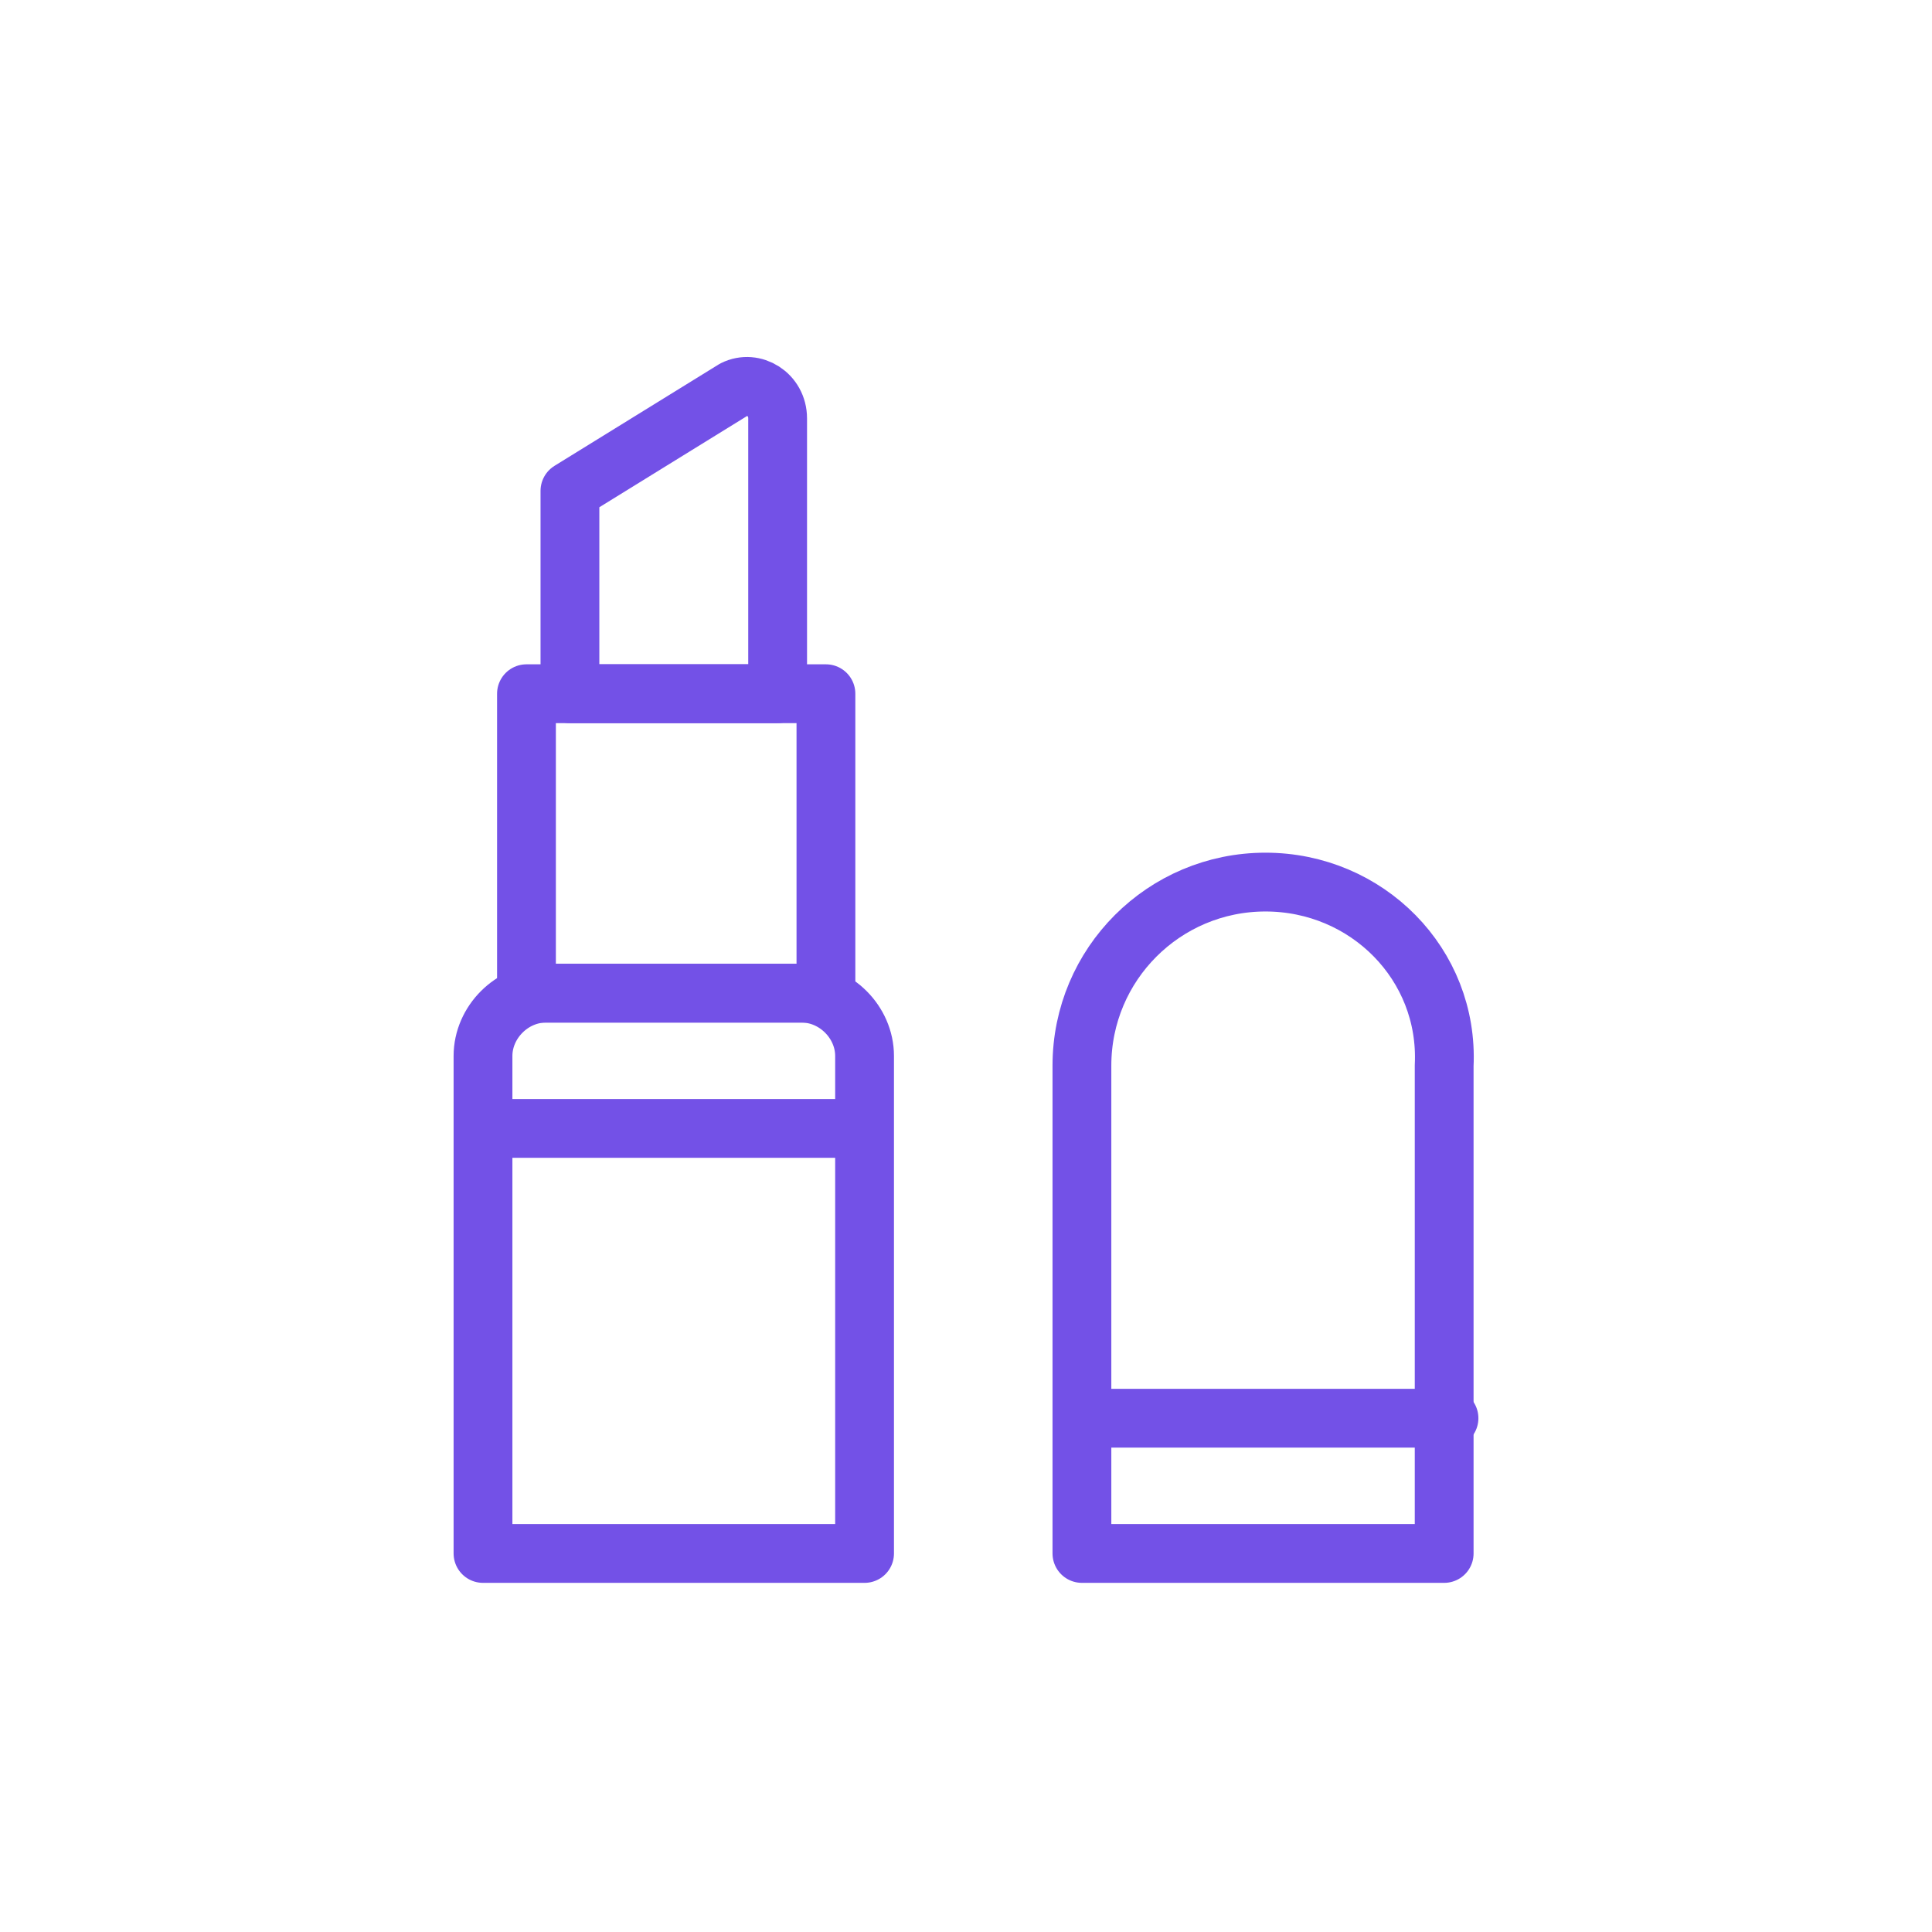<svg width="46" height="46" viewBox="0 0 46 46" fill="none" xmlns="http://www.w3.org/2000/svg">
<path d="M30.13 21.002C27.715 21.002 25.76 22.957 25.76 25.372V36.987H34.385V25.372C34.5 22.957 32.545 21.002 30.13 21.002Z" stroke="#7351E7" stroke-width="1.4" stroke-miterlimit="10" stroke-linecap="round" stroke-linejoin="round"/>
<path d="M25.875 33.767H34.5" stroke="#7351E7" stroke-width="1.4" stroke-miterlimit="10" stroke-linecap="round" stroke-linejoin="round"/>
<path d="M20.585 36.987H11.5V25.142C11.5 24.337 12.19 23.647 12.995 23.647H19.09C19.895 23.647 20.585 24.337 20.585 25.142V36.987Z" stroke="#7351E7" stroke-width="1.4" stroke-miterlimit="10" stroke-linecap="round" stroke-linejoin="round"/>
<path d="M11.73 26.867H20.47" stroke="#7351E7" stroke-width="1.4" stroke-miterlimit="10" stroke-linecap="round" stroke-linejoin="round"/>
<path d="M19.665 16.517H12.535V23.647H19.665V16.517Z" stroke="#7351E7" stroke-width="1.4" stroke-miterlimit="10" stroke-linecap="round" stroke-linejoin="round"/>
<path d="M18.515 16.517H13.57V11.687L17.48 9.272C17.94 9.042 18.515 9.387 18.515 9.962V16.517Z" stroke="#7351E7" stroke-width="1.4" stroke-miterlimit="10" stroke-linecap="round" stroke-linejoin="round"/>
</svg>
